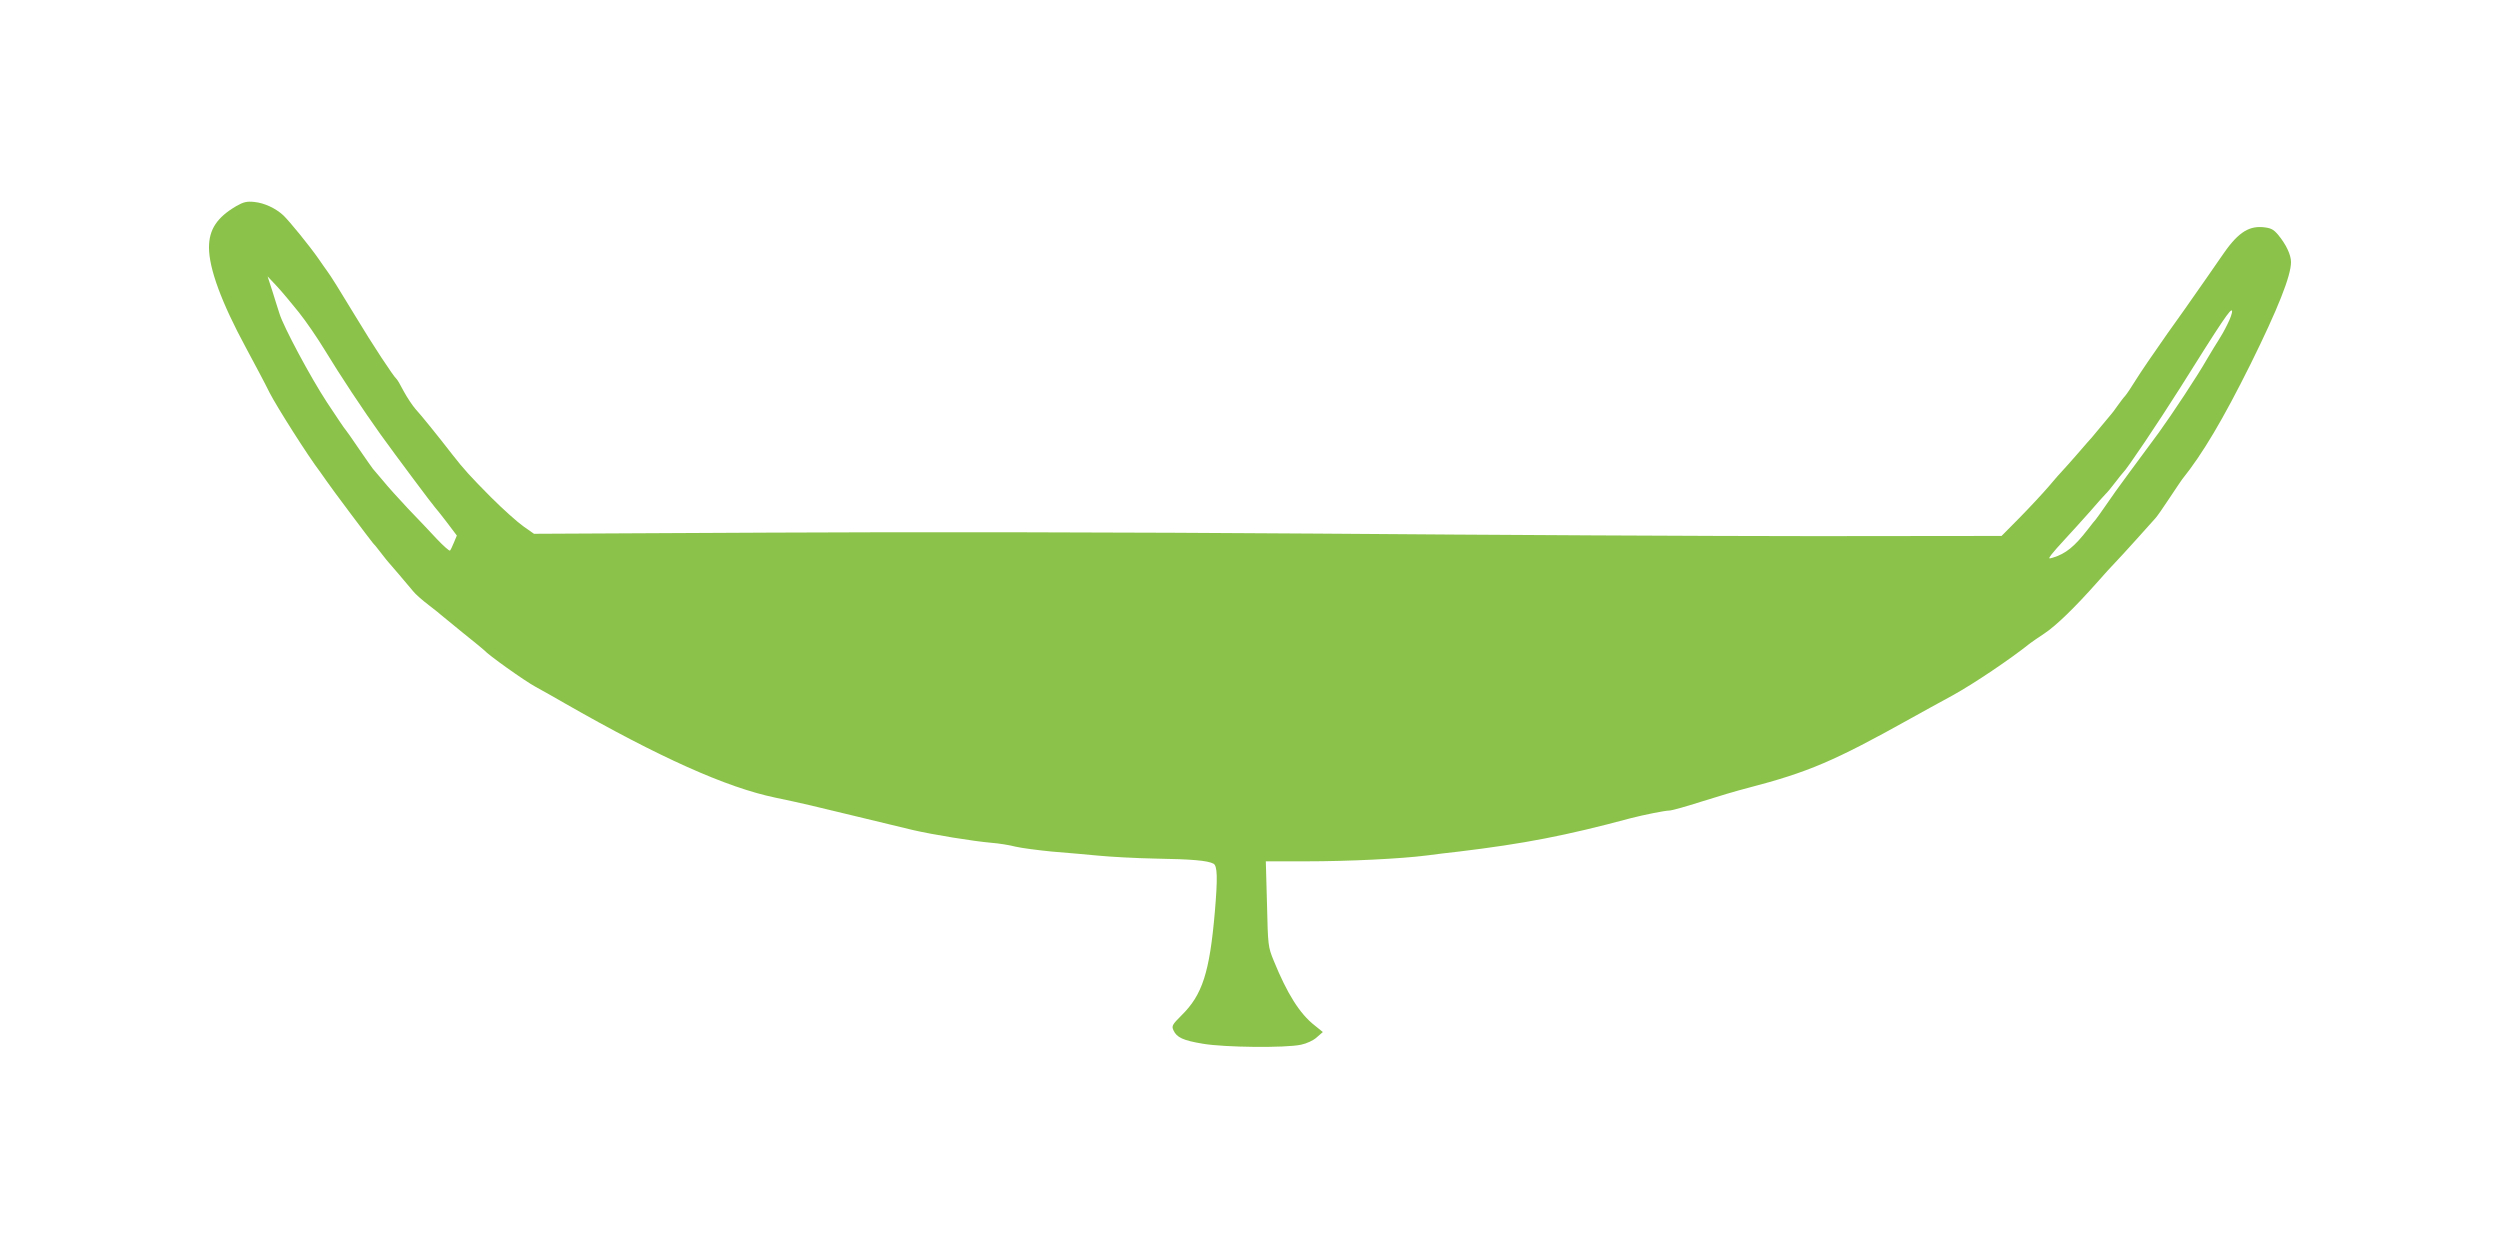<?xml version="1.0" standalone="no"?>
<!DOCTYPE svg PUBLIC "-//W3C//DTD SVG 20010904//EN"
 "http://www.w3.org/TR/2001/REC-SVG-20010904/DTD/svg10.dtd">
<svg version="1.0" xmlns="http://www.w3.org/2000/svg"
 width="1280pt" height="640pt" viewBox="0 0 1280 640"
 preserveAspectRatio="xMidYMid meet">
<g transform="translate(0,640) scale(0.1,-0.1)"
fill="#8bc34a" stroke="none">
<path d="M1210 5345 c-99 -58 -140 -120 -140 -212 0 -108 64 -282 189 -513 43
-80 98 -183 121 -230 36 -71 199 -328 259 -406 9 -12 23 -32 31 -44 23 -35
233 -314 239 -320 4 -3 22 -25 41 -50 19 -25 37 -47 40 -50 5 -5 93 -108 126
-148 10 -13 46 -45 79 -70 33 -25 62 -49 65 -52 3 -3 52 -43 110 -90 58 -46
107 -87 110 -90 18 -22 204 -155 263 -187 40 -22 106 -59 147 -83 486 -278
830 -432 1080 -484 134 -28 202 -44 415 -96 116 -28 246 -59 290 -70 99 -23
307 -57 400 -65 39 -3 95 -12 125 -20 30 -7 114 -18 185 -25 72 -6 180 -15
240 -21 61 -6 191 -13 290 -15 188 -3 268 -10 298 -26 20 -11 22 -71 7 -247
-27 -311 -64 -425 -171 -530 -47 -47 -51 -54 -41 -76 17 -37 49 -52 151 -69
111 -19 423 -22 502 -5 29 6 64 22 81 38 l31 27 -42 34 c-76 59 -141 163 -209
330 -30 73 -30 79 -35 293 l-6 217 207 0 c218 0 483 13 617 30 44 6 118 15
165 20 331 40 546 81 880 171 66 17 175 39 197 39 13 0 87 21 165 46 79 25
186 57 238 70 307 80 441 137 830 354 47 26 146 81 220 121 105 58 294 185
395 266 6 5 37 26 70 48 61 40 158 134 274 265 36 41 77 86 91 100 14 14 63
68 110 120 47 52 90 100 96 107 6 6 38 51 70 100 32 48 62 93 66 98 106 132
209 306 351 591 140 283 207 452 207 522 0 38 -26 92 -67 141 -24 28 -37 34
-78 38 -78 6 -133 -34 -213 -153 -7 -10 -39 -57 -72 -104 -33 -47 -64 -92 -70
-100 -5 -8 -65 -93 -133 -188 -67 -95 -140 -202 -162 -238 -22 -36 -47 -73
-55 -82 -9 -9 -26 -33 -40 -52 -13 -19 -27 -37 -30 -40 -3 -3 -25 -30 -50 -60
-25 -30 -47 -57 -50 -60 -3 -3 -35 -39 -70 -80 -36 -41 -72 -82 -80 -90 -8 -8
-40 -44 -70 -80 -30 -35 -97 -107 -148 -159 l-94 -95 -951 -1 c-524 0 -1672 6
-2552 13 -968 7 -2076 9 -2805 5 l-1206 -6 -54 38 c-30 21 -105 88 -166 149
-108 109 -138 142 -199 220 -71 92 -161 203 -187 231 -15 17 -42 57 -60 90
-17 33 -34 62 -38 65 -15 12 -123 176 -209 319 -86 142 -129 211 -148 236 -5
6 -23 33 -42 60 -46 66 -150 194 -181 223 -39 36 -97 63 -148 68 -38 4 -55 0
-92 -21z m320 -544 c36 -45 95 -131 132 -192 79 -130 196 -307 287 -434 74
-103 272 -368 280 -375 3 -3 30 -36 58 -73 l52 -69 -15 -36 c-8 -20 -17 -38
-20 -41 -3 -3 -33 23 -67 59 -33 36 -100 106 -147 155 -47 50 -106 115 -130
145 -25 30 -48 57 -51 60 -3 3 -34 48 -70 100 -35 52 -67 97 -70 100 -4 3 -46
66 -95 140 -84 128 -223 388 -243 454 -6 17 -21 67 -35 111 l-26 80 48 -51
c26 -28 76 -88 112 -133z m9874 -62 c-14 -29 -34 -64 -44 -79 -9 -14 -37 -59
-61 -100 -47 -83 -178 -281 -246 -375 -52 -70 -58 -79 -155 -210 -41 -55 -94
-129 -118 -165 -25 -36 -47 -67 -50 -70 -3 -3 -21 -25 -40 -50 -68 -88 -113
-125 -179 -145 -23 -7 -23 -6 -9 14 9 12 42 50 74 84 33 35 88 97 124 137 35
41 72 82 80 90 9 8 31 35 50 60 19 25 37 47 40 50 20 18 179 255 291 432 215
343 263 415 267 396 2 -9 -9 -40 -24 -69z"/>
</g>
</svg>
